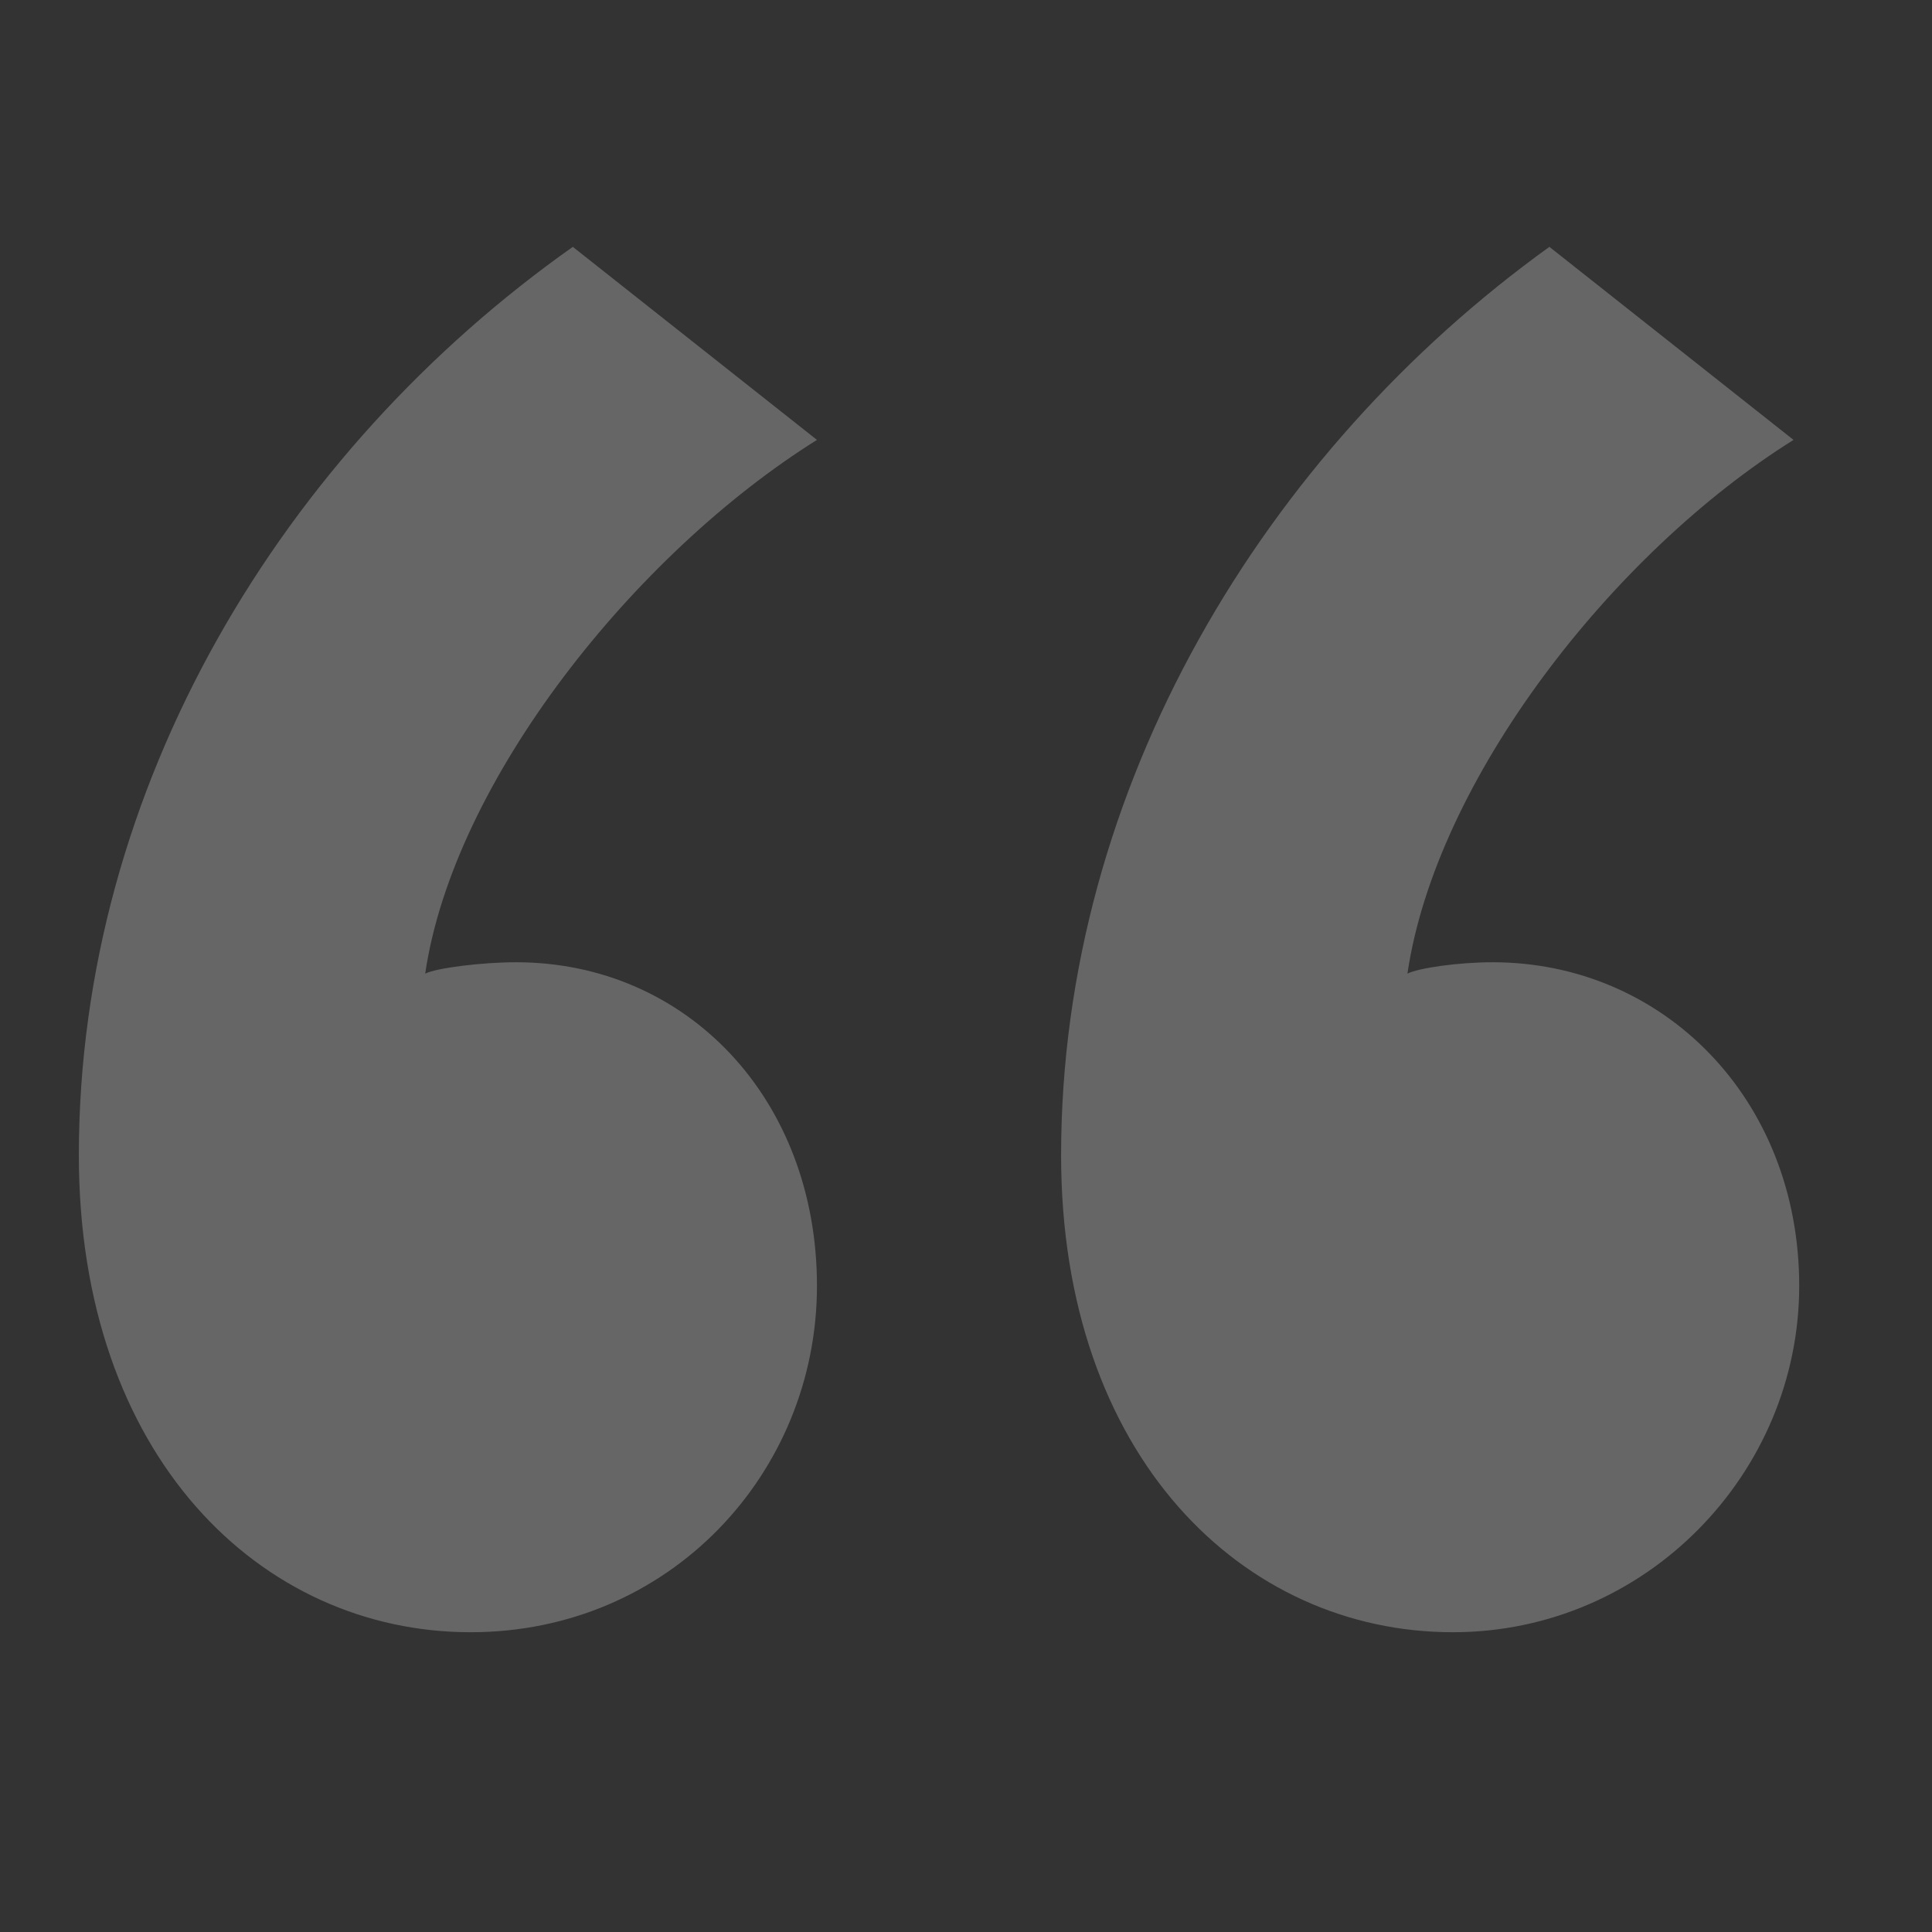 <svg width="49" height="49" viewBox="0 0 49 49" fill="none" xmlns="http://www.w3.org/2000/svg">
<rect x="0" y="0" width="49" height="49" fill="#333333" stroke="none"/>
<path d="M14.528 6.261C7.184 11.445 2 19.941 2 29.301C2 36.933 6.608 41.397 11.936 41.397C16.976 41.397 20.72 37.365 20.72 32.613C20.72 27.861 17.408 24.405 13.088 24.405C12.224 24.405 11.072 24.549 10.784 24.693C11.504 19.797 16.112 14.037 20.72 11.157L14.528 6.261ZM39.296 6.261C32.096 11.445 26.912 19.941 26.912 29.301C26.912 36.933 31.52 41.397 36.848 41.397C41.744 41.397 45.632 37.365 45.632 32.613C45.632 27.861 42.176 24.405 37.856 24.405C36.992 24.405 35.984 24.549 35.696 24.693C36.416 19.797 40.88 14.037 45.488 11.157L39.296 6.261Z" fill="white" fill-opacity="0.25"/>
</svg>
